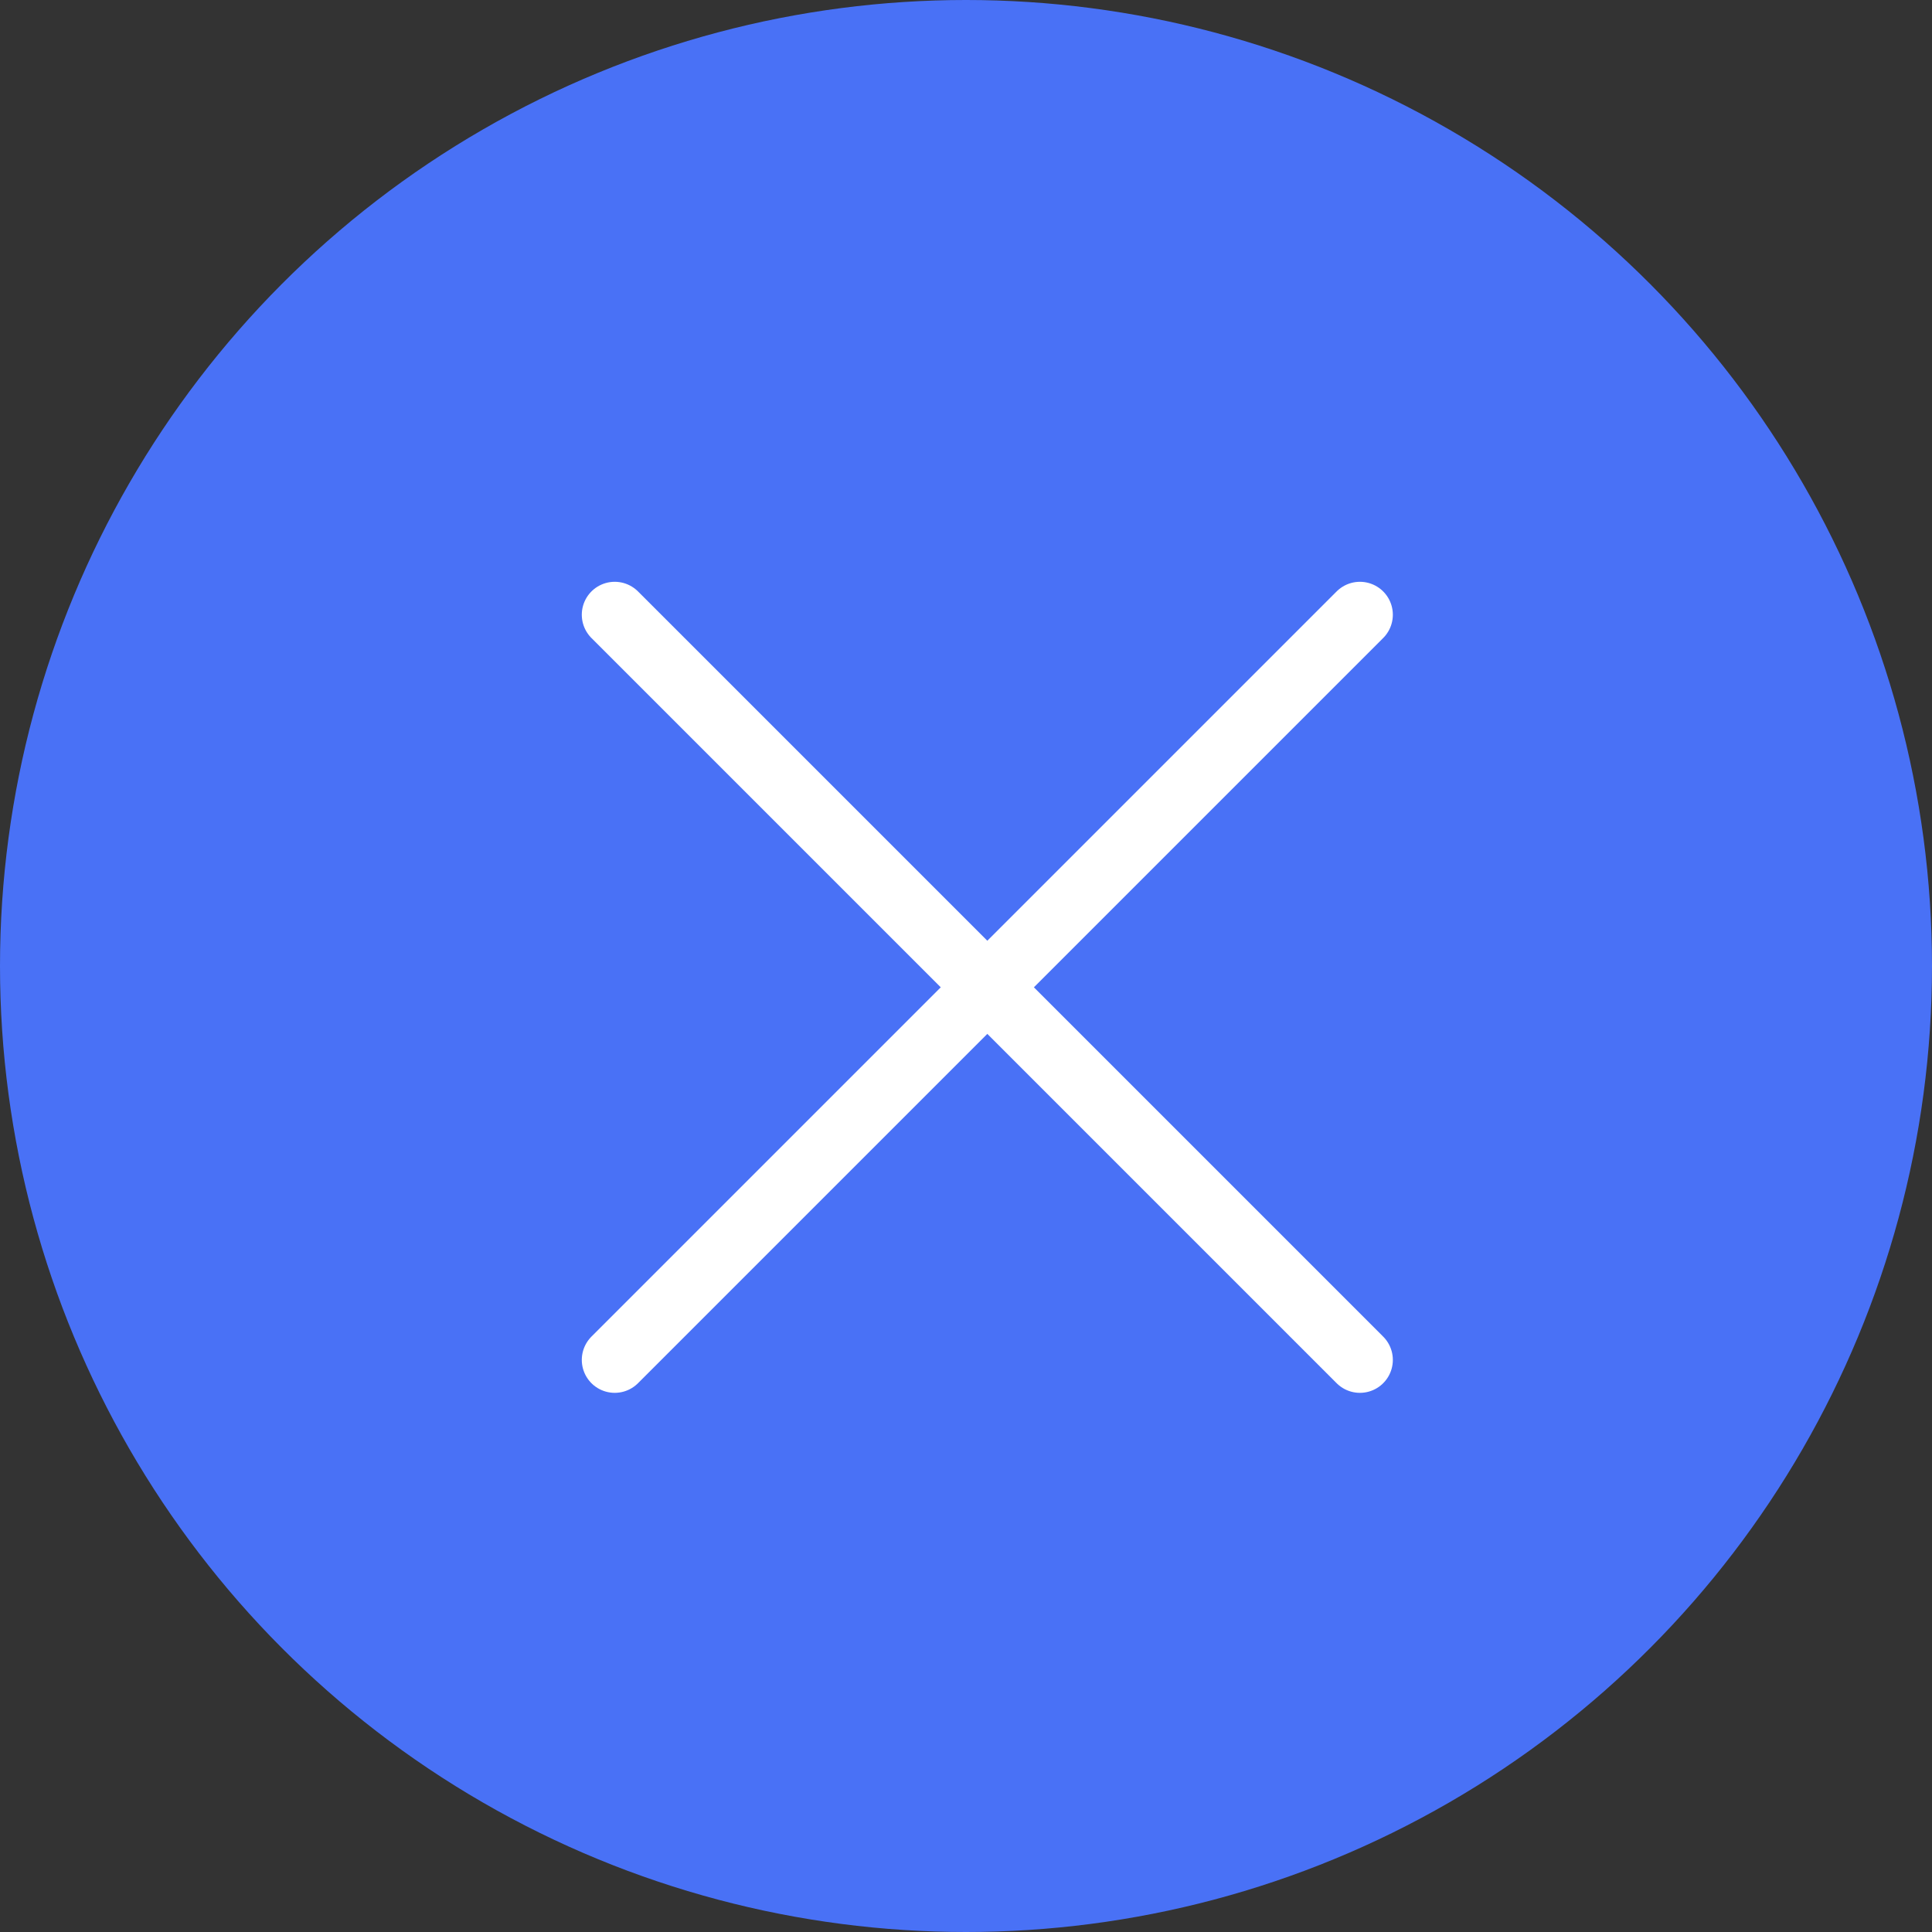<svg width="44" height="44" viewBox="0 0 44 44" fill="none" xmlns="http://www.w3.org/2000/svg">
<rect x="0" y="0" width="44" height="44" fill="#333333" stroke="none"/>
<circle cx="22" cy="22" r="22" fill="#4971F6"/>
<path d="M14 30.971L30.971 14" stroke="white" stroke-width="1.5" stroke-linecap="round"/>
<path d="M30.971 30.971L14 14" stroke="white" stroke-width="1.5" stroke-linecap="round"/>
</svg>
